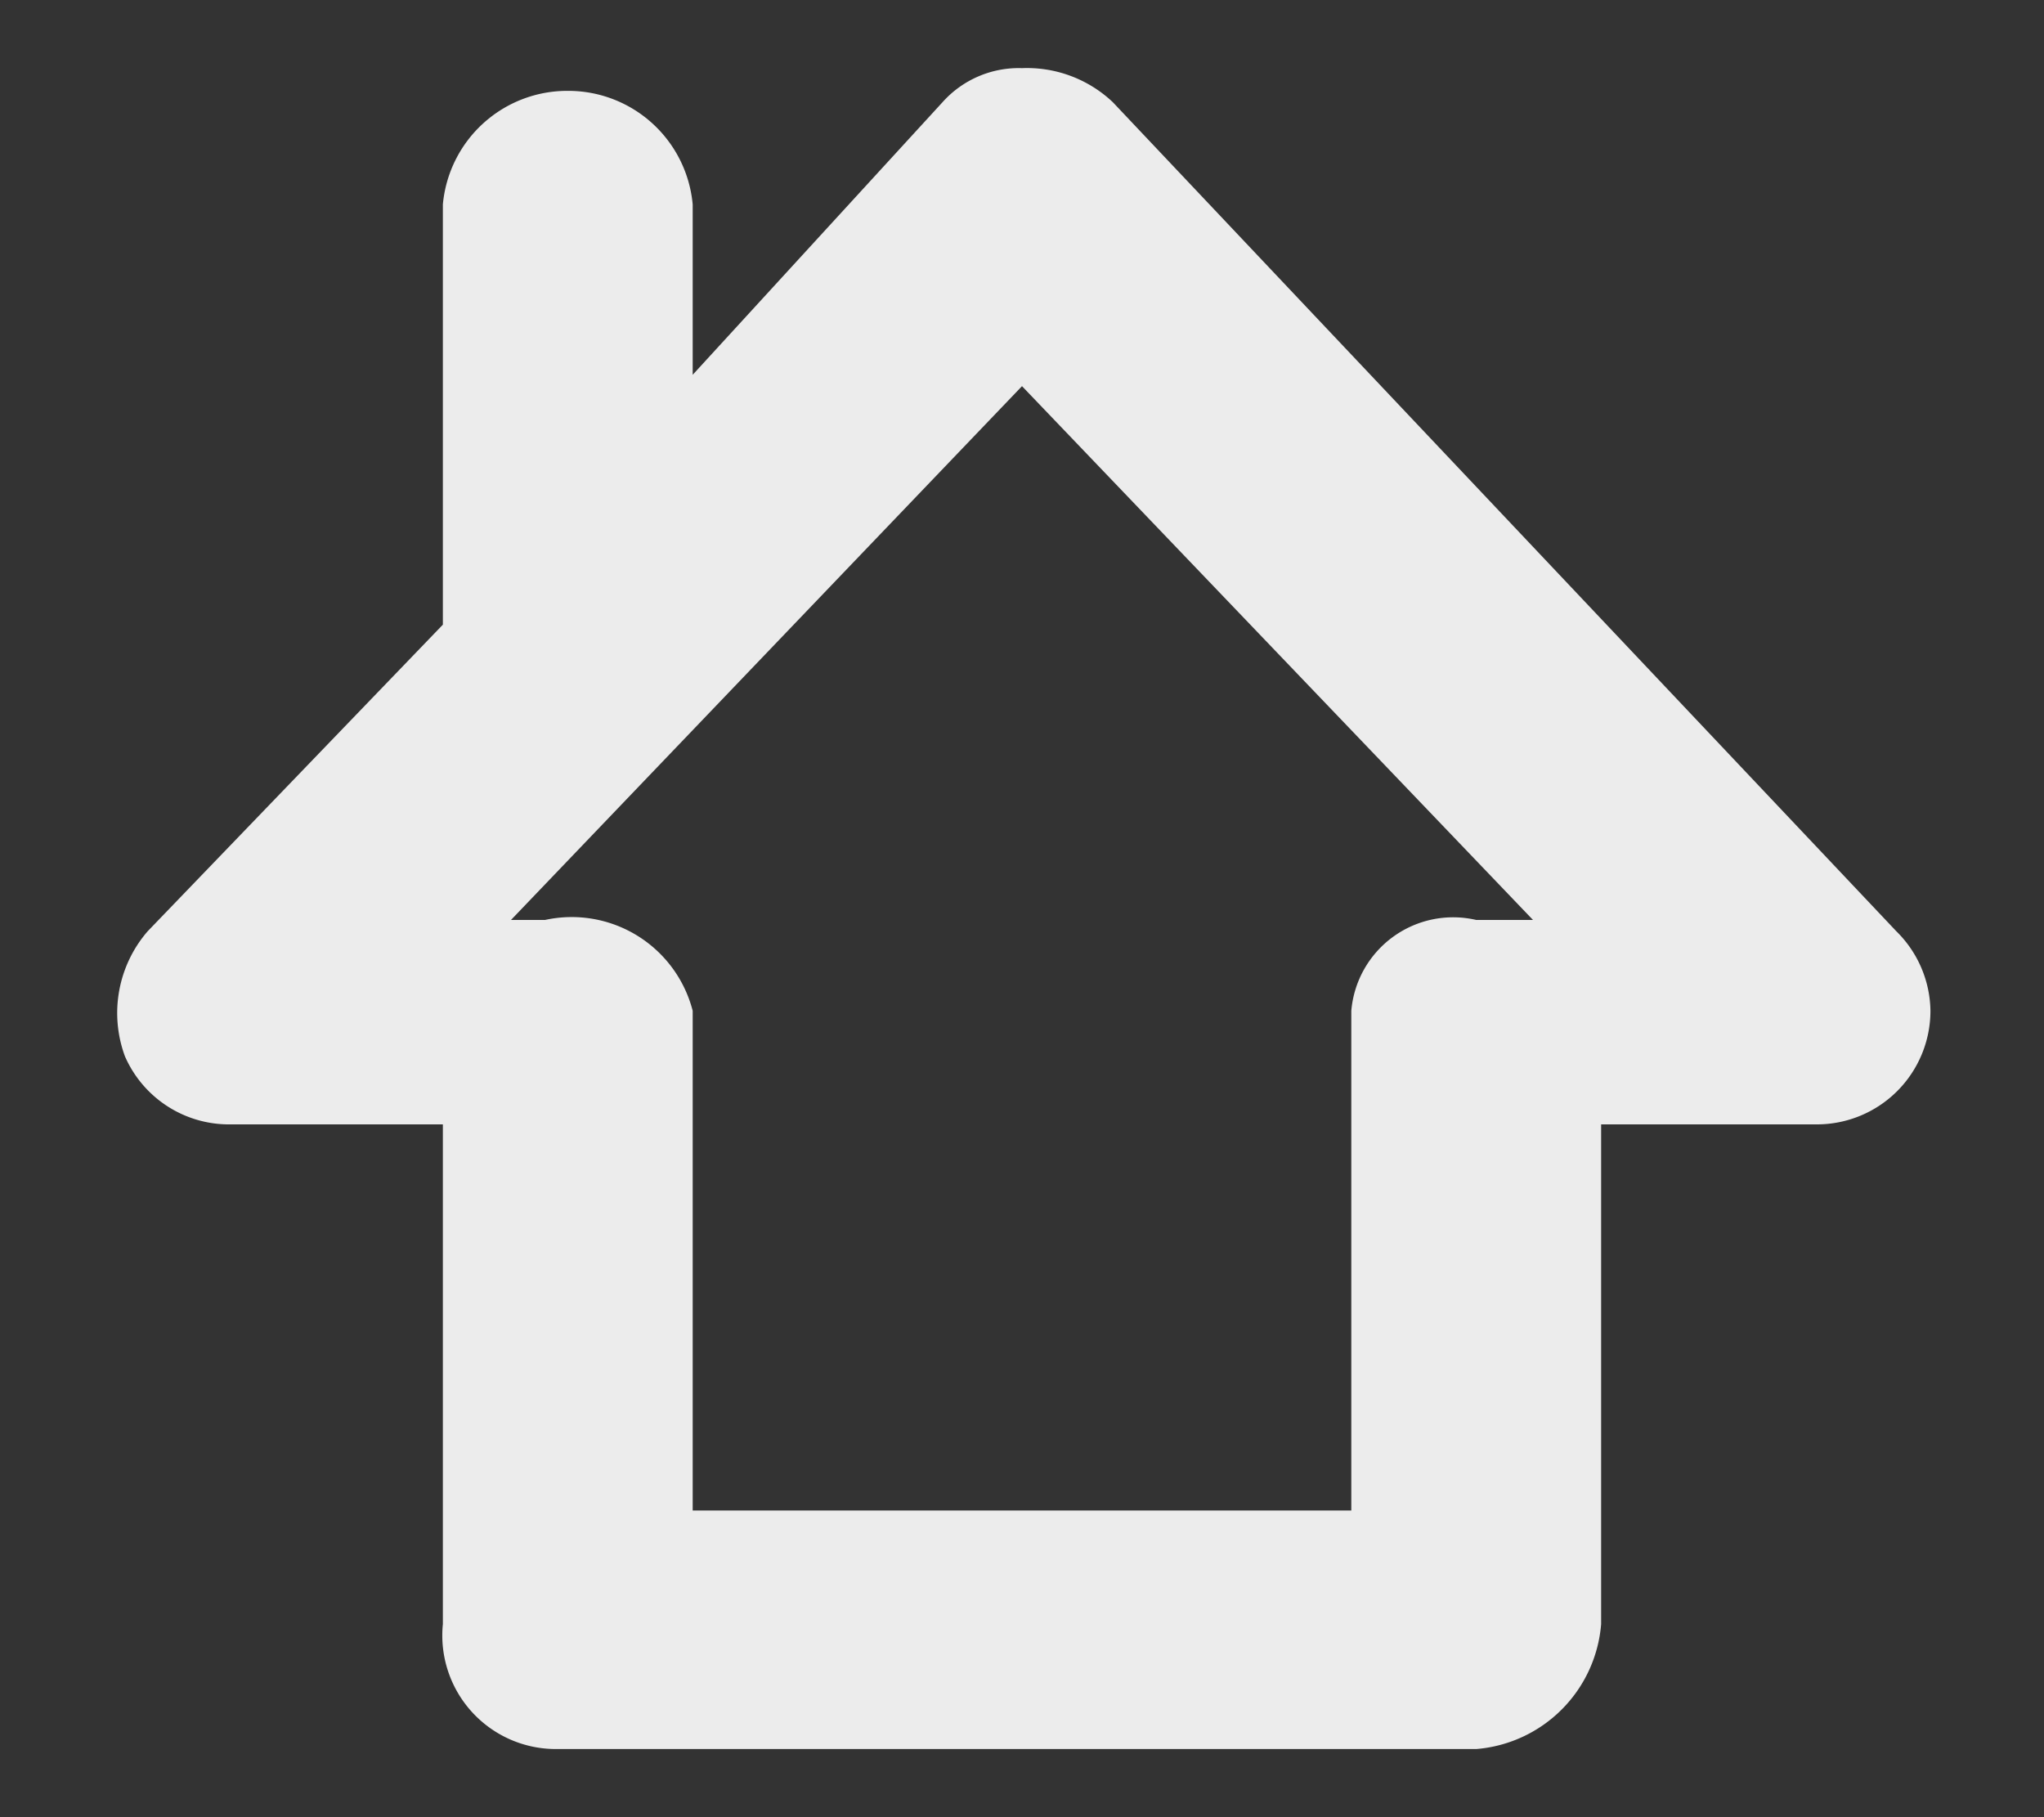 <svg id="icon_home" xmlns="http://www.w3.org/2000/svg" viewBox="0 0 18 16"><rect x="0" y="0" width="18" height="16" fill="#333333" stroke="none"/><defs><style>.cls-1{fill:#ececec;}</style></defs><title>Vector Smart Object2</title><path class="cls-1" d="M9,3.4l4.5,4.7H13a0.9,0.9,0,0,0-1.1.8v4.4H6.1V8.9a1.1,1.1,0,0,0-1.3-.8H4.5ZM2,9.9H3.9v4.4a1,1,0,0,0,1,1.1H13a1.2,1.2,0,0,0,1.1-1.1V9.9H16a1,1,0,0,0,1-1,1,1,0,0,0-.3-0.7L9.8,0.9A1.1,1.1,0,0,0,9,.6a0.9,0.9,0,0,0-.7.3L6.1,3.3V1.8A1.1,1.1,0,0,0,5,.8a1.1,1.1,0,0,0-1.1,1V5.5L1.3,8.2a1.1,1.1,0,0,0-.2,1.1A1,1,0,0,0,2,9.9Z"/></svg>